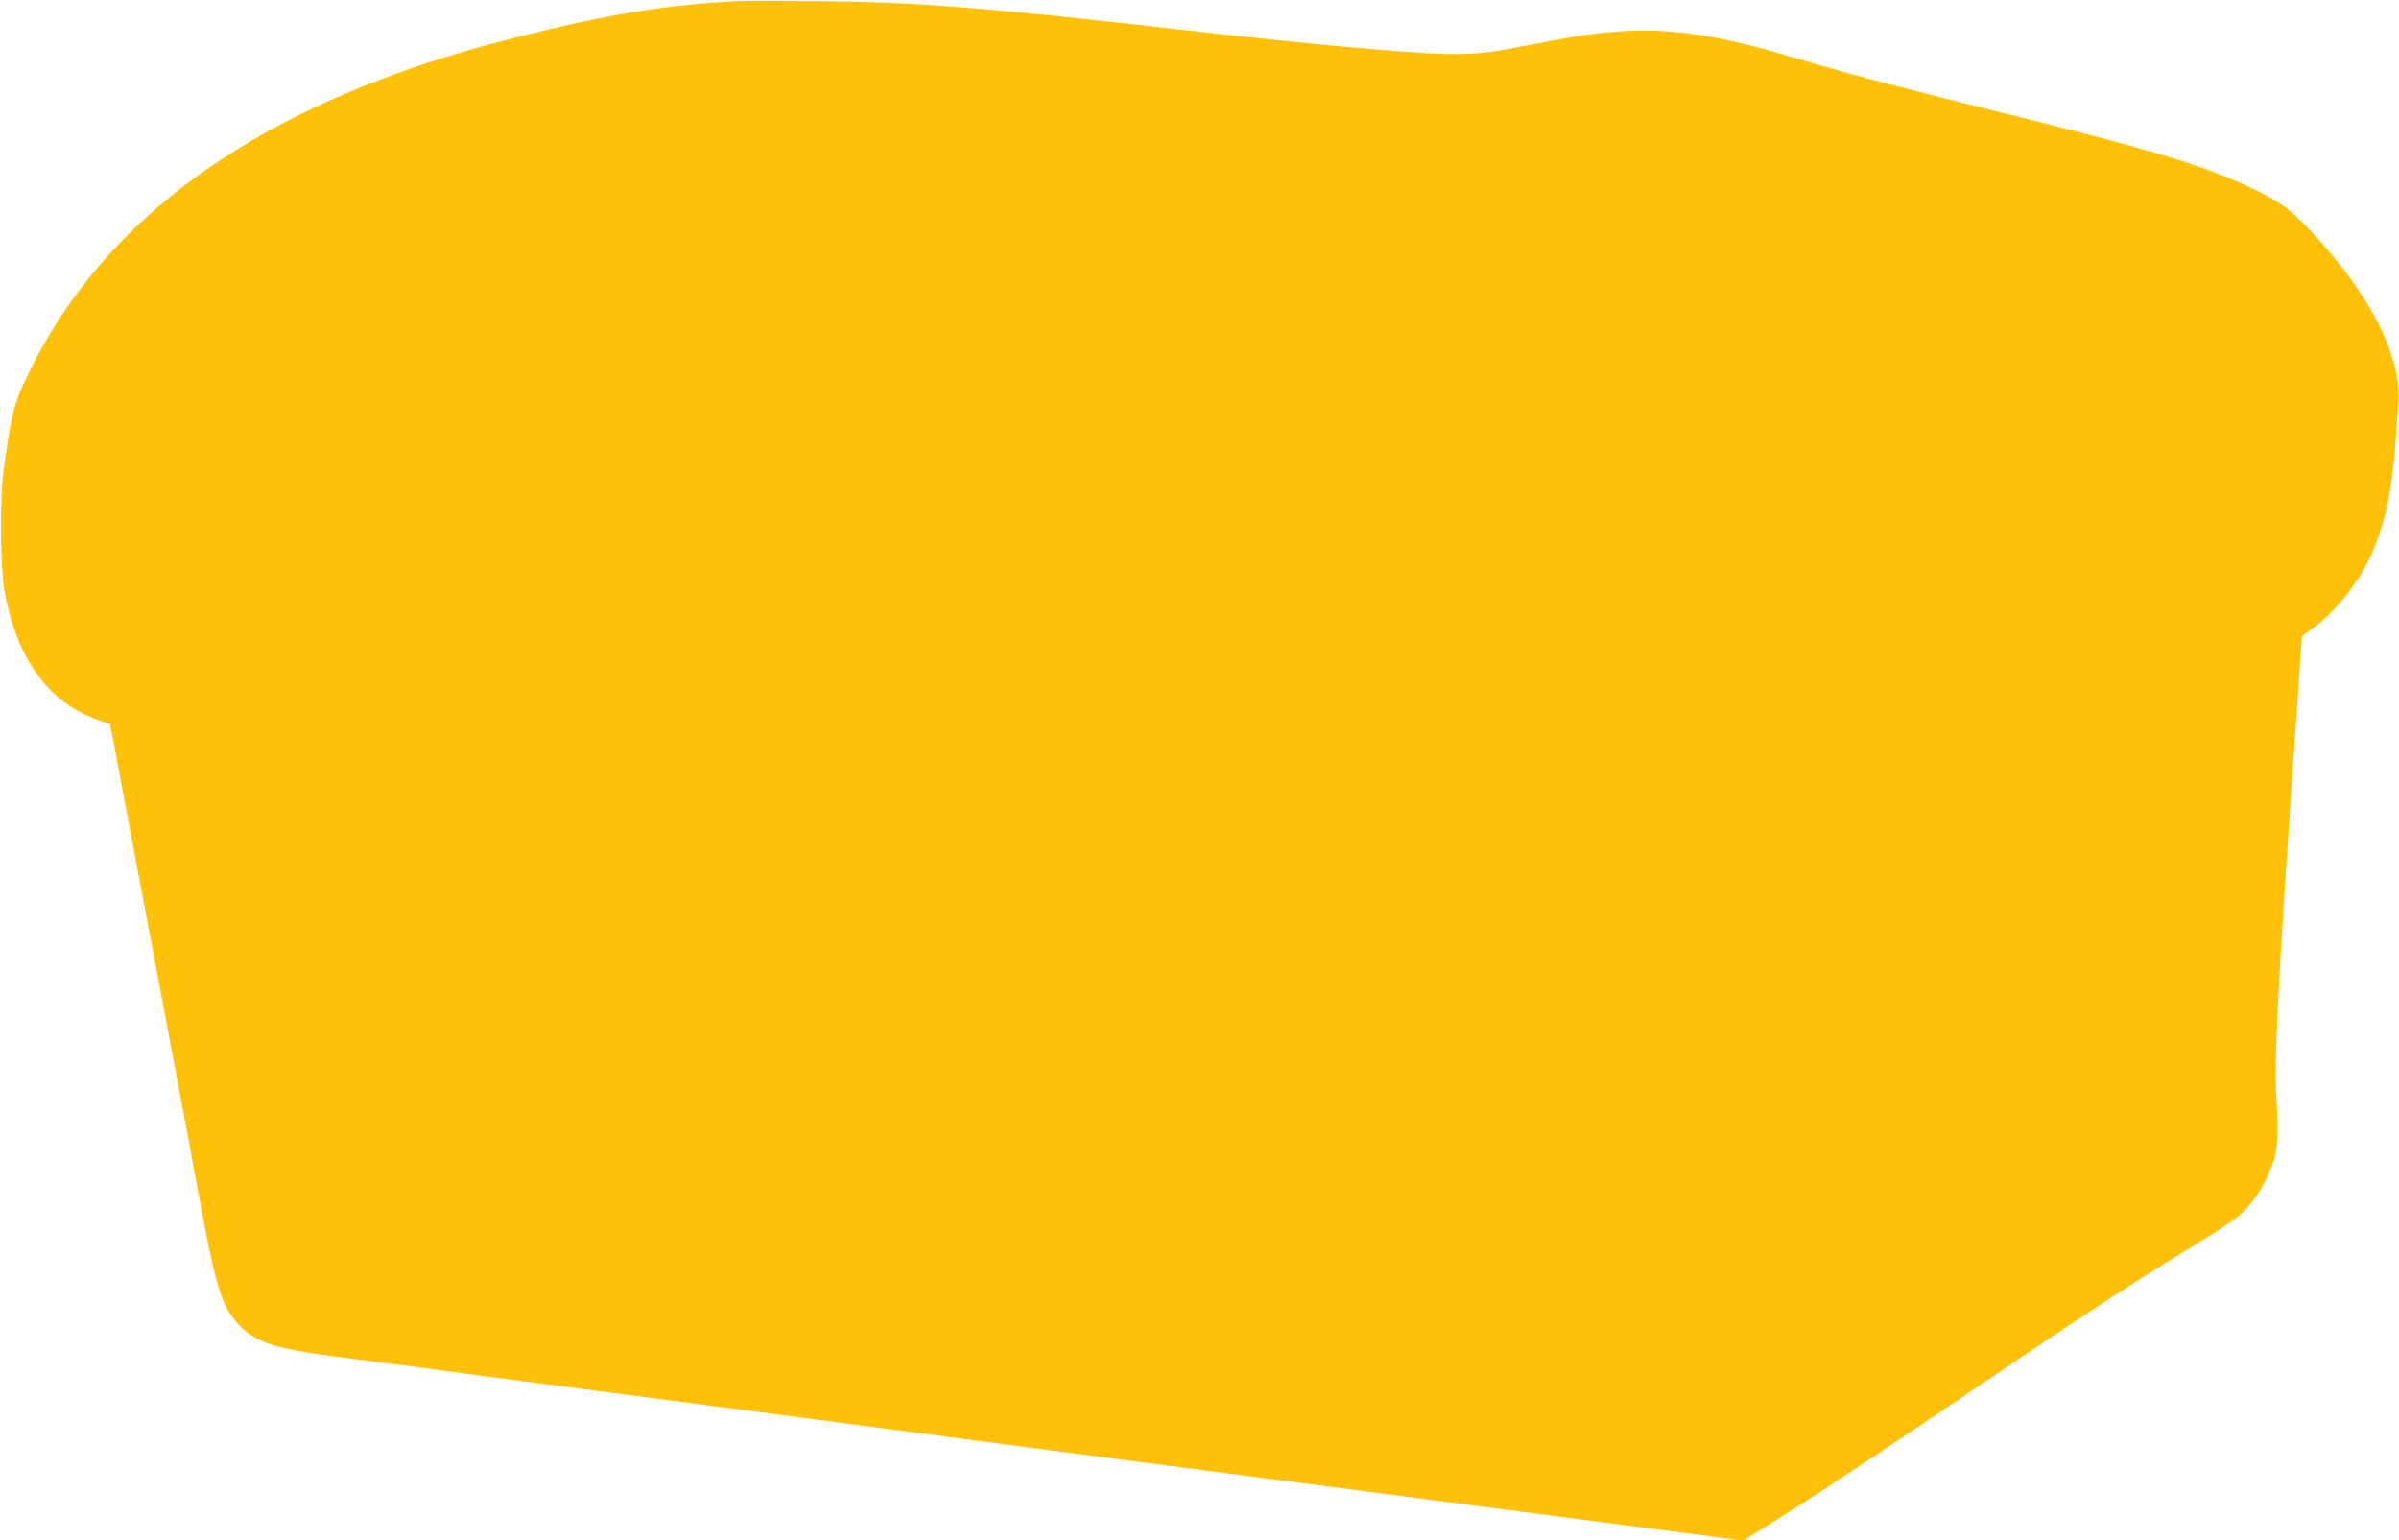 <?xml version="1.0" standalone="no"?>
<!DOCTYPE svg PUBLIC "-//W3C//DTD SVG 20010904//EN"
 "http://www.w3.org/TR/2001/REC-SVG-20010904/DTD/svg10.dtd">
<svg version="1.0" xmlns="http://www.w3.org/2000/svg"
 width="1280pt" height="822pt" viewBox="0 0 1280 822"
 preserveAspectRatio="xMidYMid meet">
<g transform="translate(0,822) scale(0.1,-0.1)"
fill="#ffc107" stroke="none">
<path d="M3930 8214 c-381 -20 -689 -71 -1182 -195 -1348 -338 -2217 -953
-2628 -1860 -49 -109 -66 -184 -102 -459 -19 -148 -16 -514 6 -635 64 -356
231 -589 488 -682 40 -15 74 -27 75 -27 1 -1 29 -150 63 -331 34 -182 124
-658 200 -1060 76 -401 171 -903 209 -1115 94 -507 122 -599 218 -702 73 -77
168 -115 373 -147 71 -11 142 -20 380 -51 85 -11 187 -24 225 -29 39 -6 176
-24 305 -41 345 -45 2235 -292 2670 -350 206 -27 962 -126 1680 -219 718 -94
1549 -202 1848 -241 l543 -71 212 133 c208 130 609 397 1257 836 353 239 654
434 905 587 225 138 266 166 325 232 56 63 122 189 139 268 15 68 17 146 7
300 -13 202 6 578 88 1775 20 278 38 548 41 600 l7 95 55 40 c124 90 254 254
318 402 71 164 106 328 125 578 5 77 13 174 16 216 23 267 -170 629 -522 983
-80 81 -168 134 -349 212 -243 104 -513 182 -1345 388 -545 136 -721 183
-1014 270 -399 121 -668 159 -946 137 -143 -12 -185 -18 -485 -76 -288 -56
-352 -57 -910 -9 -199 17 -545 53 -910 94 -1067 121 -1420 149 -1955 154 -201
2 -394 2 -430 0z"/>
</g>
</svg>

